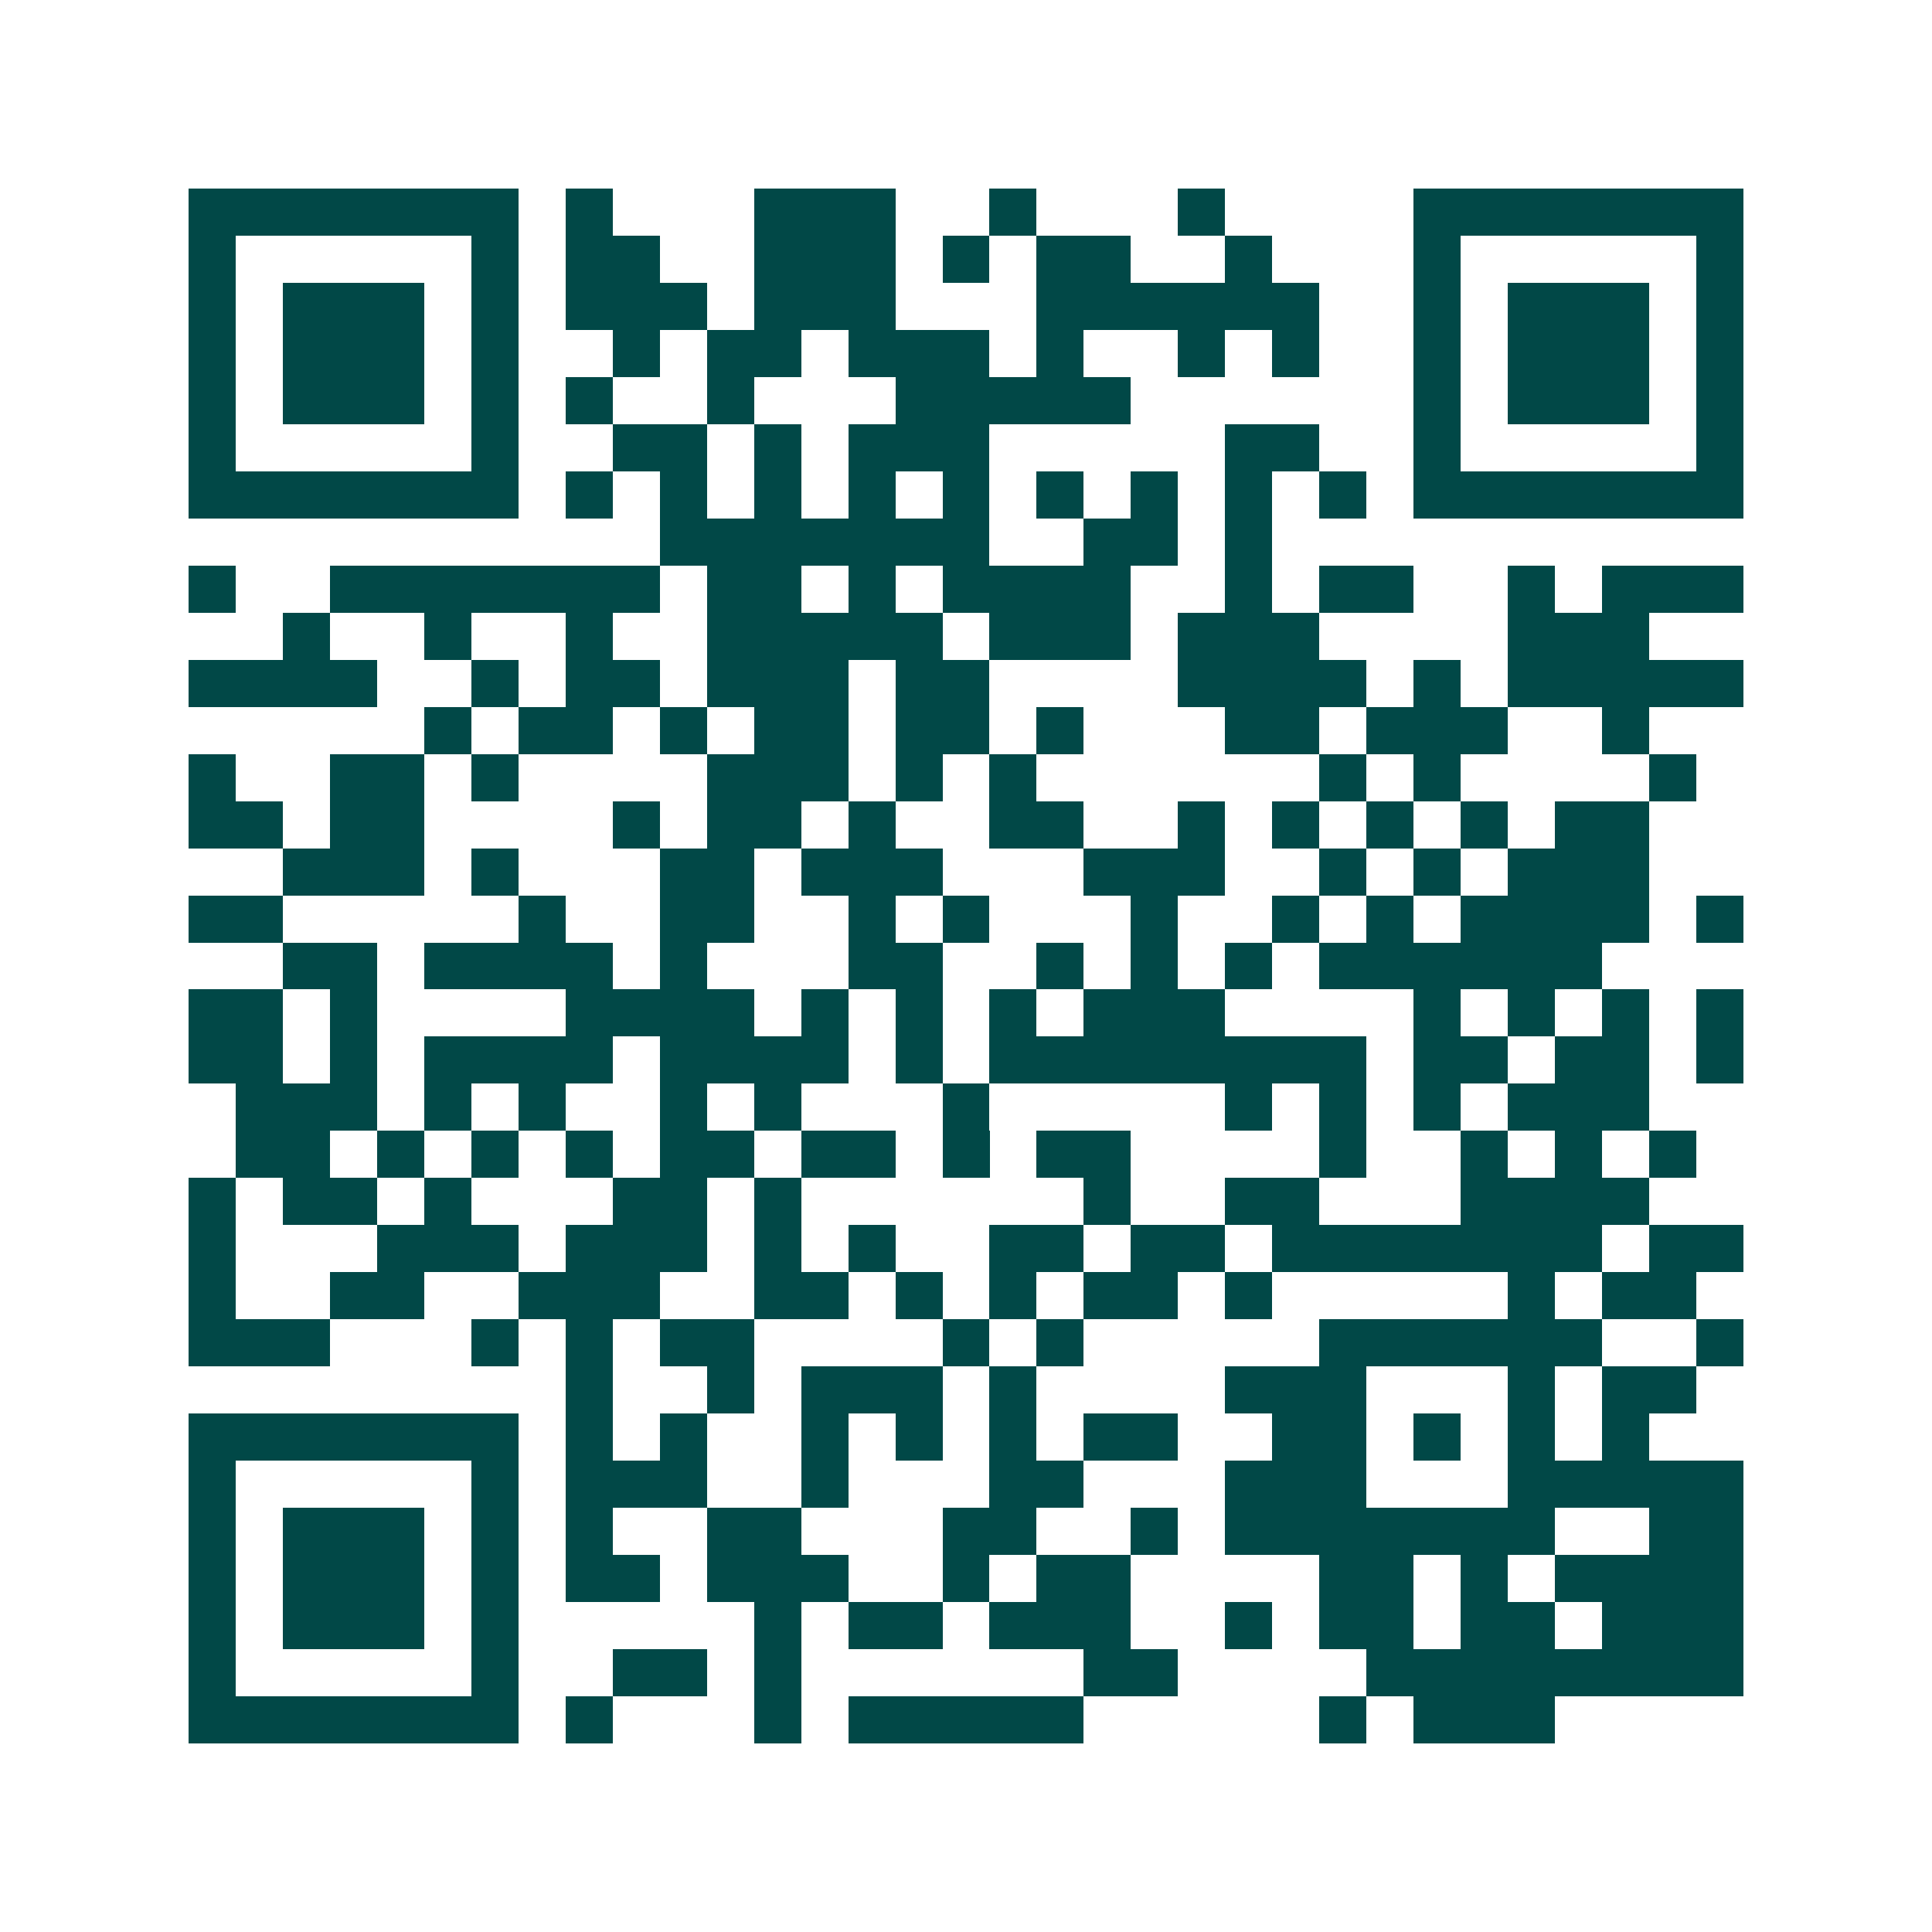 <svg xmlns="http://www.w3.org/2000/svg" width="200" height="200" viewBox="0 0 41 41" shape-rendering="crispEdges"><path fill="#ffffff" d="M0 0h41v41H0z"/><path stroke="#014847" d="M4 4.5h7m1 0h1m3 0h3m2 0h1m3 0h1m4 0h7M4 5.5h1m5 0h1m1 0h2m2 0h3m1 0h1m1 0h2m2 0h1m3 0h1m5 0h1M4 6.5h1m1 0h3m1 0h1m1 0h3m1 0h3m3 0h6m2 0h1m1 0h3m1 0h1M4 7.5h1m1 0h3m1 0h1m2 0h1m1 0h2m1 0h3m1 0h1m2 0h1m1 0h1m2 0h1m1 0h3m1 0h1M4 8.5h1m1 0h3m1 0h1m1 0h1m2 0h1m3 0h5m6 0h1m1 0h3m1 0h1M4 9.5h1m5 0h1m2 0h2m1 0h1m1 0h3m5 0h2m2 0h1m5 0h1M4 10.5h7m1 0h1m1 0h1m1 0h1m1 0h1m1 0h1m1 0h1m1 0h1m1 0h1m1 0h1m1 0h7M14 11.5h7m2 0h2m1 0h1M4 12.5h1m2 0h7m1 0h2m1 0h1m1 0h4m2 0h1m1 0h2m2 0h1m1 0h3M6 13.5h1m2 0h1m2 0h1m2 0h5m1 0h3m1 0h3m4 0h3M4 14.5h4m2 0h1m1 0h2m1 0h3m1 0h2m4 0h4m1 0h1m1 0h5M9 15.5h1m1 0h2m1 0h1m1 0h2m1 0h2m1 0h1m3 0h2m1 0h3m2 0h1M4 16.5h1m2 0h2m1 0h1m4 0h3m1 0h1m1 0h1m6 0h1m1 0h1m4 0h1M4 17.5h2m1 0h2m4 0h1m1 0h2m1 0h1m2 0h2m2 0h1m1 0h1m1 0h1m1 0h1m1 0h2M6 18.5h3m1 0h1m3 0h2m1 0h3m3 0h3m2 0h1m1 0h1m1 0h3M4 19.5h2m5 0h1m2 0h2m2 0h1m1 0h1m3 0h1m2 0h1m1 0h1m1 0h4m1 0h1M6 20.5h2m1 0h4m1 0h1m3 0h2m2 0h1m1 0h1m1 0h1m1 0h6M4 21.5h2m1 0h1m4 0h4m1 0h1m1 0h1m1 0h1m1 0h3m4 0h1m1 0h1m1 0h1m1 0h1M4 22.5h2m1 0h1m1 0h4m1 0h4m1 0h1m1 0h8m1 0h2m1 0h2m1 0h1M5 23.5h3m1 0h1m1 0h1m2 0h1m1 0h1m3 0h1m5 0h1m1 0h1m1 0h1m1 0h3M5 24.5h2m1 0h1m1 0h1m1 0h1m1 0h2m1 0h2m1 0h1m1 0h2m4 0h1m2 0h1m1 0h1m1 0h1M4 25.5h1m1 0h2m1 0h1m3 0h2m1 0h1m6 0h1m2 0h2m3 0h4M4 26.5h1m3 0h3m1 0h3m1 0h1m1 0h1m2 0h2m1 0h2m1 0h7m1 0h2M4 27.5h1m2 0h2m2 0h3m2 0h2m1 0h1m1 0h1m1 0h2m1 0h1m5 0h1m1 0h2M4 28.5h3m3 0h1m1 0h1m1 0h2m4 0h1m1 0h1m5 0h6m2 0h1M12 29.5h1m2 0h1m1 0h3m1 0h1m4 0h3m3 0h1m1 0h2M4 30.5h7m1 0h1m1 0h1m2 0h1m1 0h1m1 0h1m1 0h2m2 0h2m1 0h1m1 0h1m1 0h1M4 31.5h1m5 0h1m1 0h3m2 0h1m3 0h2m3 0h3m3 0h5M4 32.5h1m1 0h3m1 0h1m1 0h1m2 0h2m3 0h2m2 0h1m1 0h7m2 0h2M4 33.5h1m1 0h3m1 0h1m1 0h2m1 0h3m2 0h1m1 0h2m4 0h2m1 0h1m1 0h4M4 34.5h1m1 0h3m1 0h1m5 0h1m1 0h2m1 0h3m2 0h1m1 0h2m1 0h2m1 0h3M4 35.5h1m5 0h1m2 0h2m1 0h1m6 0h2m4 0h8M4 36.5h7m1 0h1m3 0h1m1 0h5m5 0h1m1 0h3"/></svg>
